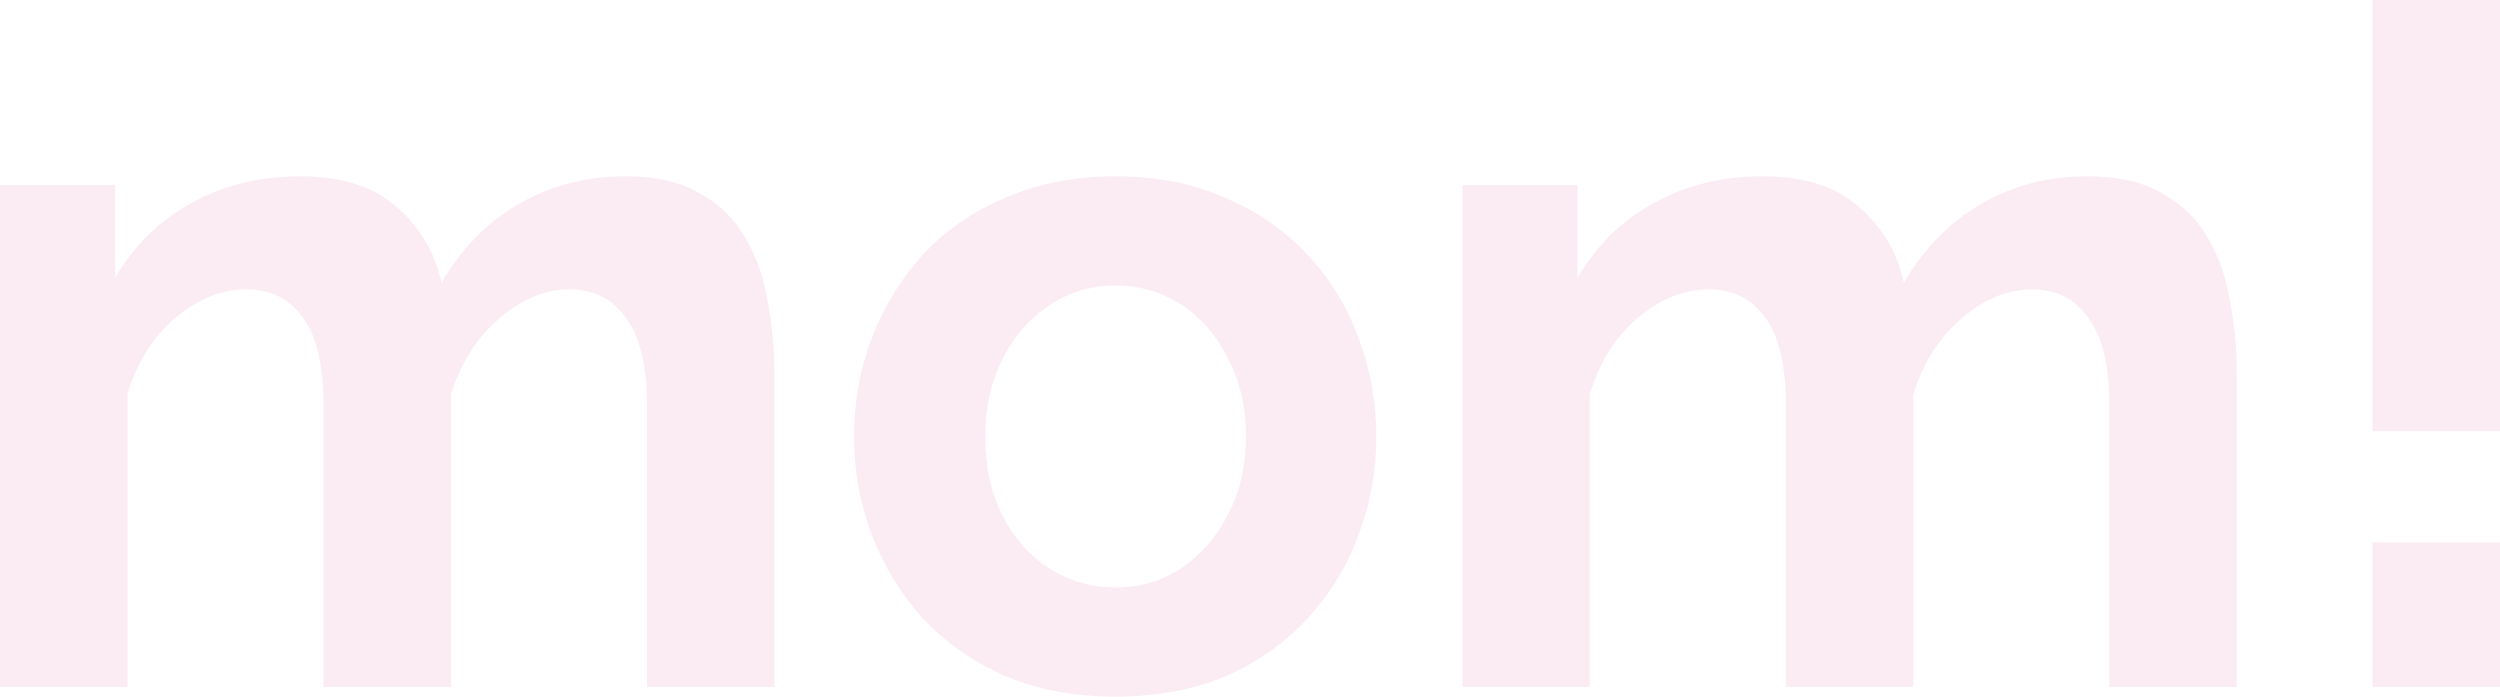 <svg width="506" height="141" viewBox="0 0 506 141" fill="none" xmlns="http://www.w3.org/2000/svg">
<g style="mix-blend-mode:multiply">
<path d="M156.743 139.061H130.94V82.04C130.94 74.023 129.528 68.14 126.704 64.391C124.008 60.512 120.221 58.572 115.342 58.572C110.336 58.572 105.522 60.576 100.901 64.585C96.408 68.463 93.198 73.571 91.273 79.906V139.061H65.47V82.04C65.47 73.894 64.058 67.946 61.234 64.197C58.538 60.447 54.751 58.572 49.873 58.572C44.866 58.572 40.052 60.512 35.431 64.391C30.938 68.27 27.728 73.377 25.803 79.713V139.061H0V37.432H23.3V56.245C27.151 49.651 32.286 44.608 38.704 41.117C45.123 37.497 52.504 35.686 60.849 35.686C69.193 35.686 75.675 37.755 80.297 41.893C85.047 46.03 88.063 51.138 89.347 57.215C93.455 50.233 98.654 44.931 104.944 41.311C111.363 37.561 118.552 35.686 126.511 35.686C132.801 35.686 137.872 36.85 141.723 39.177C145.703 41.376 148.783 44.414 150.966 48.293C153.148 52.043 154.624 56.309 155.395 61.093C156.293 65.878 156.743 70.726 156.743 75.64V139.061Z" fill="#EEA1C6" fill-opacity="0.2"/>
<path d="M225.806 141C217.591 141 210.209 139.642 203.662 136.927C197.115 134.083 191.531 130.204 186.91 125.29C182.417 120.377 178.95 114.752 176.511 108.417C174.072 102.081 172.853 95.422 172.853 88.44C172.853 81.329 174.072 74.605 176.511 68.27C178.95 61.934 182.417 56.309 186.91 51.396C191.531 46.483 197.115 42.669 203.662 39.953C210.209 37.109 217.591 35.686 225.806 35.686C234.022 35.686 241.339 37.109 247.758 39.953C254.305 42.669 259.889 46.483 264.511 51.396C269.132 56.309 272.598 61.934 274.909 68.27C277.348 74.605 278.567 81.329 278.567 88.44C278.567 95.422 277.348 102.081 274.909 108.417C272.598 114.752 269.132 120.377 264.511 125.29C260.018 130.204 254.498 134.083 247.951 136.927C241.404 139.642 234.022 141 225.806 141ZM199.426 88.44C199.426 94.388 200.581 99.689 202.892 104.344C205.203 108.869 208.348 112.425 212.327 115.011C216.307 117.597 220.8 118.89 225.806 118.89C230.685 118.89 235.113 117.597 239.093 115.011C243.072 112.296 246.218 108.675 248.528 104.15C250.967 99.495 252.187 94.194 252.187 88.246C252.187 82.428 250.967 77.191 248.528 72.536C246.218 67.882 243.072 64.261 239.093 61.675C235.113 59.089 230.685 57.796 225.806 57.796C220.8 57.796 216.307 59.154 212.327 61.869C208.348 64.455 205.203 68.076 202.892 72.73C200.581 77.256 199.426 82.492 199.426 88.44Z" fill="#EEA1C6" fill-opacity="0.2"/>
<path d="M452.726 139.061H426.923V82.04C426.923 74.023 425.511 68.14 422.687 64.391C419.991 60.512 416.204 58.572 411.326 58.572C406.319 58.572 401.505 60.576 396.884 64.585C392.391 68.463 389.182 73.571 387.256 79.906V139.061H361.453V82.04C361.453 73.894 360.041 67.946 357.217 64.197C354.521 60.447 350.734 58.572 345.856 58.572C340.849 58.572 336.036 60.512 331.414 64.391C326.921 68.27 323.712 73.377 321.786 79.713V139.061H295.983V37.432H319.283V56.245C323.134 49.651 328.269 44.608 334.688 41.117C341.106 37.497 348.488 35.686 356.832 35.686C365.176 35.686 371.659 37.755 376.28 41.893C381.03 46.03 384.047 51.138 385.331 57.215C389.438 50.233 394.637 44.931 400.928 41.311C407.346 37.561 414.535 35.686 422.494 35.686C428.785 35.686 433.855 36.85 437.706 39.177C441.686 41.376 444.767 44.414 446.949 48.293C449.132 52.043 450.608 56.309 451.378 61.093C452.277 65.878 452.726 70.726 452.726 75.64V139.061Z" fill="#EEA1C6" fill-opacity="0.2"/>
<path d="M480.197 87.276V0H506V87.276H480.197ZM480.197 139.061V109.774H506V139.061H480.197Z" fill="#EEA1C6" fill-opacity="0.2"/>
</g>
</svg>
